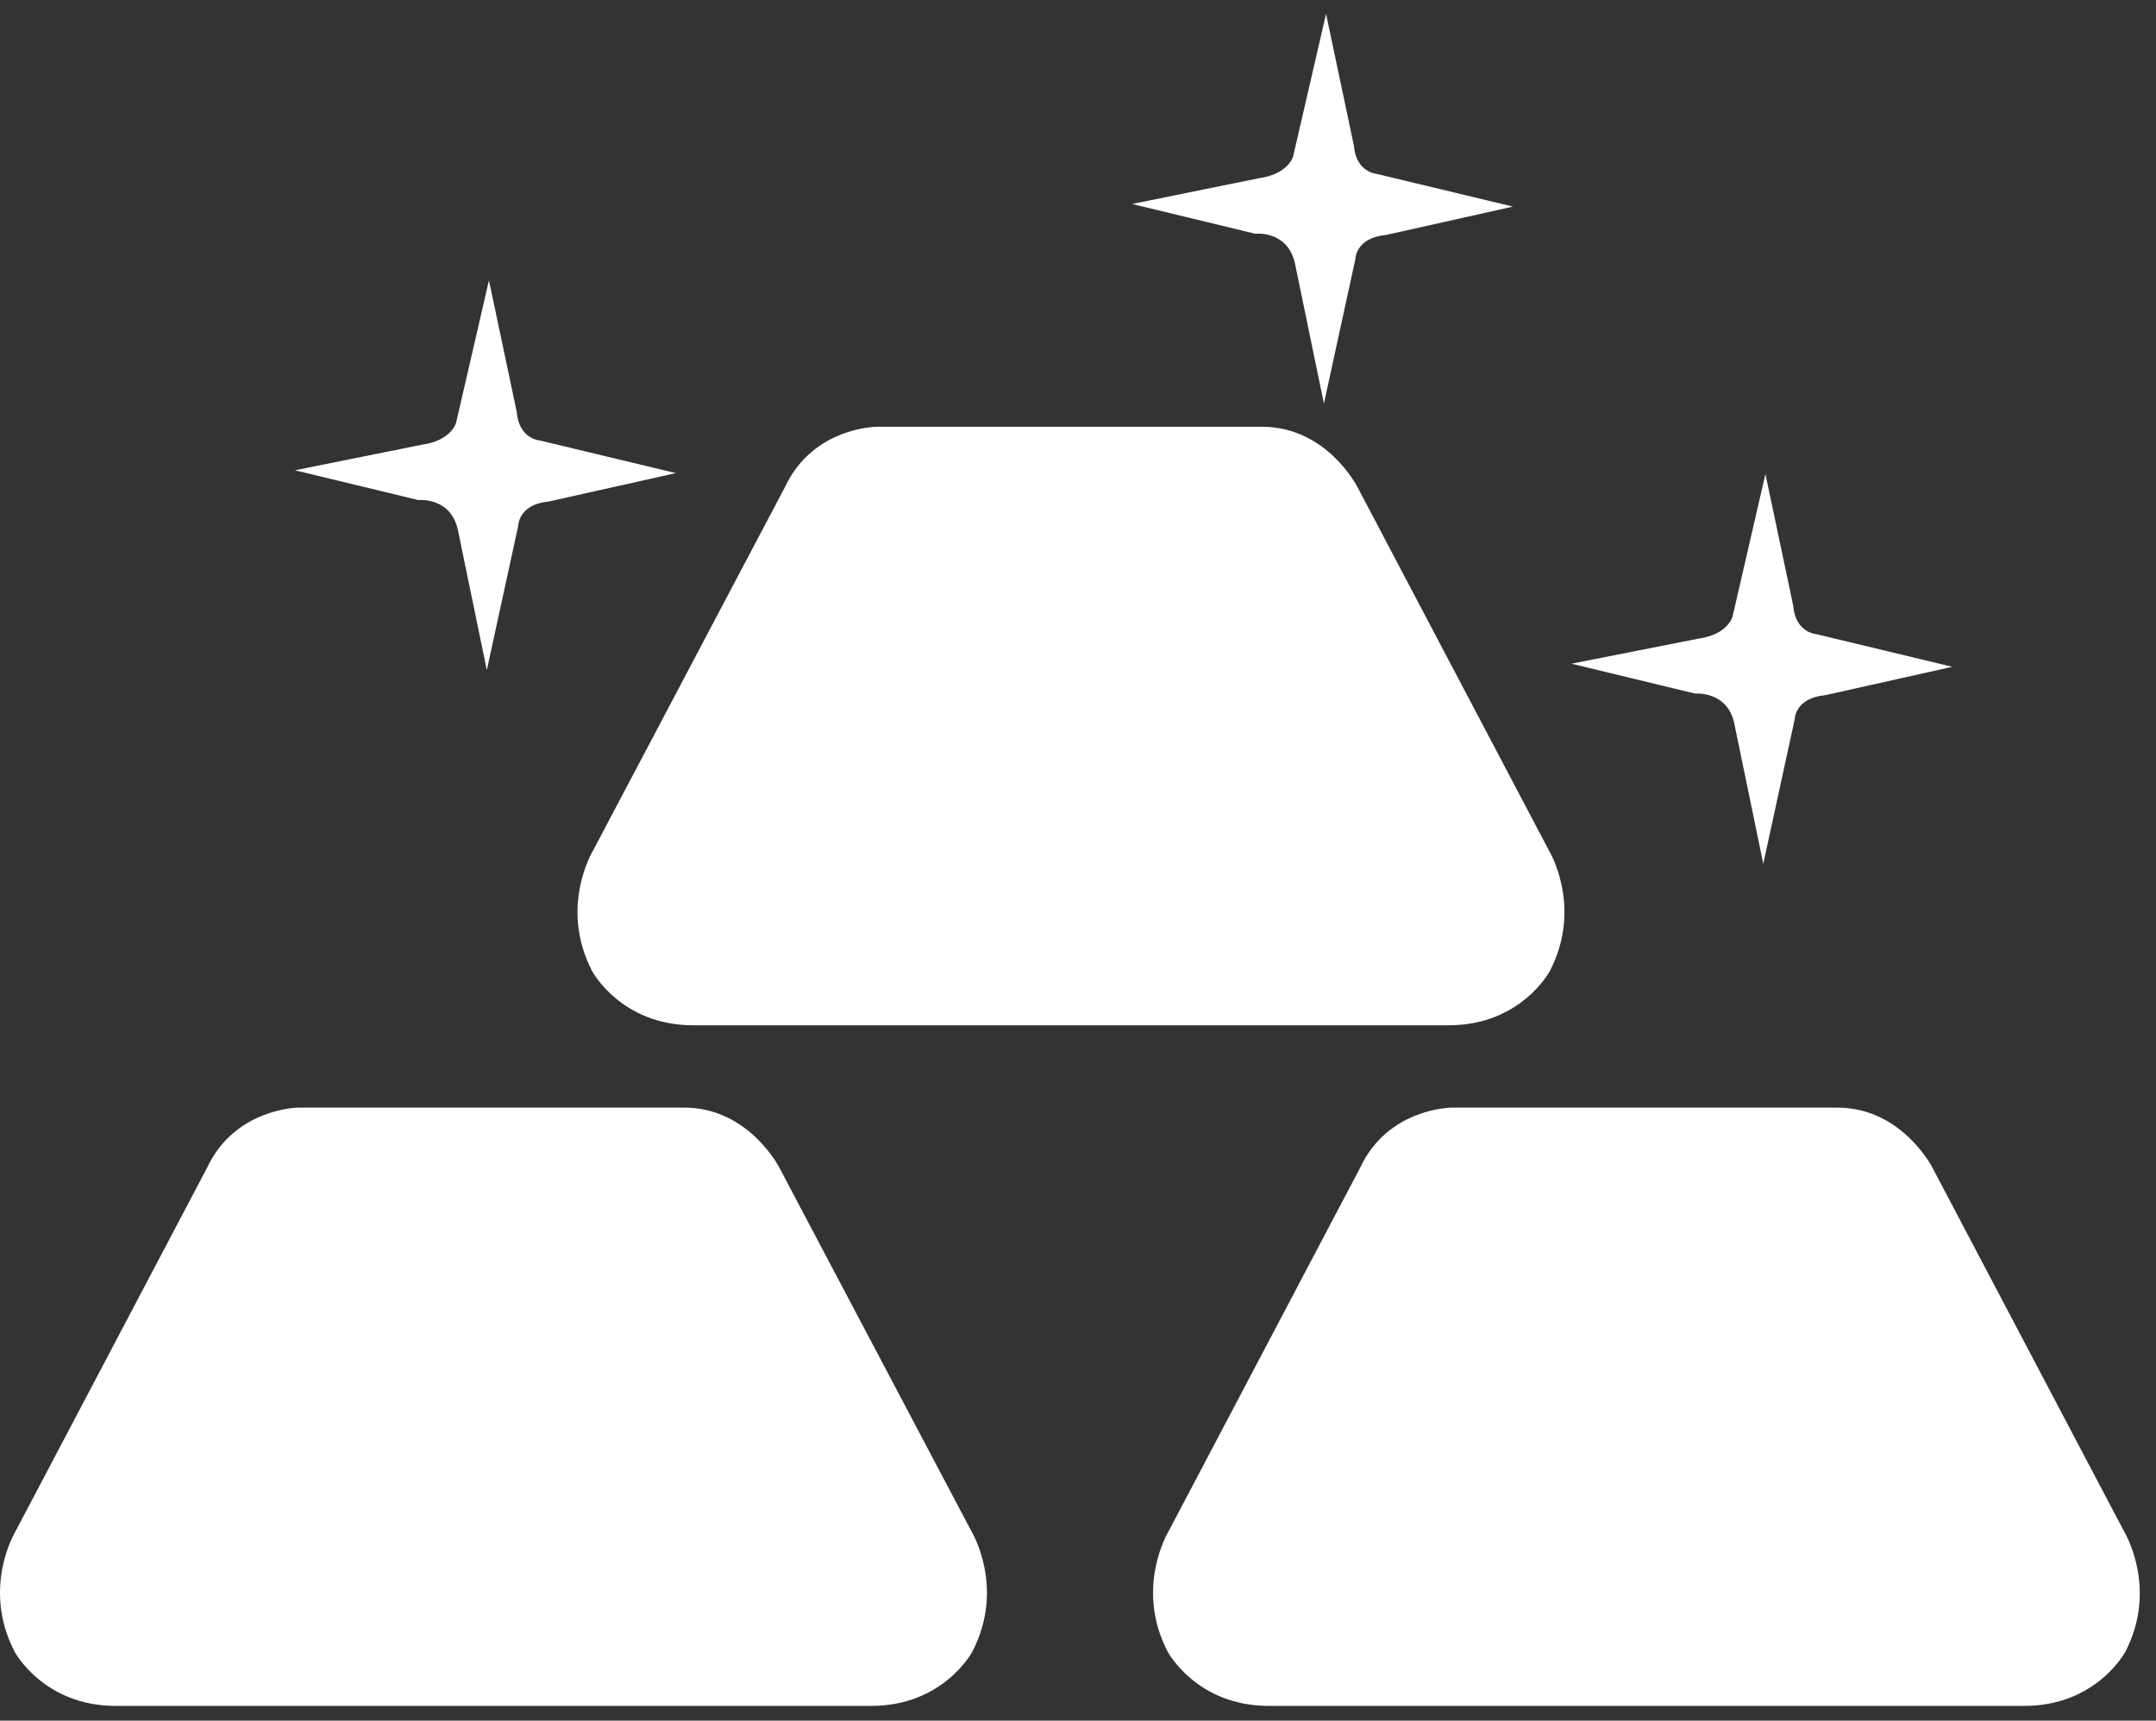 <svg xmlns="http://www.w3.org/2000/svg" xmlns:xlink="http://www.w3.org/1999/xlink" width="114px" height="91px" viewBox="0 0 114 91"><rect x="0" y="0" width="114" height="91" fill="#333333" stroke="none"/><title>metals1</title><g id="&#x9875;&#x9762;-1" stroke="none" stroke-width="1" fill="none" fill-rule="evenodd"><g id="&#x6309;&#x94AE;" transform="translate(-980, -3345)" fill="#FFFFFF"><g id="r&#x5907;&#x4EFD;" transform="translate(0, 2565)"><g id="forex&#x5907;&#x4EFD;-12" transform="translate(955, 744)"><g id="metals1" transform="translate(25, 36.733)"><path d="M68.495,13.307 L70.003,20.611 L71.663,12.982 C71.663,12.982 71.663,11.844 73.284,11.694 L79.997,10.193 L72.807,8.467 C72.807,8.467 71.7,8.392 71.587,6.966 L70.116,0 L68.381,7.517 C68.381,7.517 68.155,8.467 66.571,8.692 L59.858,10.055 L66.383,11.631 C66.383,11.619 68.155,11.443 68.495,13.307 L68.495,13.307 L68.495,13.307 Z M31.31,50.627 C31.31,50.627 32.831,53.491 36.652,53.491 L76.603,53.491 C80.425,53.491 81.946,50.627 81.946,50.627 C83.718,47.213 81.896,44.236 81.896,44.236 L71.776,25.026 C71.776,25.026 70.167,21.837 66.735,21.837 L46.37,21.837 C46.37,21.837 43.001,21.837 41.505,25.026 L31.36,44.248 C31.36,44.248 29.538,47.213 31.31,50.627 L31.31,50.627 L31.31,50.627 Z M91.726,37.645 L93.234,44.949 L94.893,37.32 C94.893,37.32 94.893,36.182 96.515,36.032 L103.228,34.531 L96.038,32.805 C96.038,32.805 94.931,32.731 94.818,31.304 L93.348,24.338 L91.612,31.867 C91.612,31.867 91.386,32.818 89.802,33.043 L83.09,34.368 L89.614,35.944 C89.626,35.956 91.399,35.769 91.726,37.645 L91.726,37.645 L91.726,37.645 Z M112.304,80.243 L102.185,61.033 C102.185,61.033 100.576,57.844 97.144,57.844 L76.779,57.844 C76.779,57.844 73.397,57.844 71.914,61.033 L61.794,80.243 C61.794,80.243 59.971,83.22 61.744,86.622 C61.744,86.622 63.265,89.486 67.086,89.486 L107.037,89.486 C110.859,89.486 112.38,86.622 112.38,86.622 C114.14,83.22 112.304,80.243 112.304,80.243 L112.304,80.243 L112.304,80.243 Z M41.216,61.033 C41.216,61.033 39.607,57.844 36.175,57.844 L15.81,57.844 C15.81,57.844 12.441,57.844 10.945,61.033 L0.825,80.243 C0.825,80.243 -0.998,83.22 0.775,86.622 C0.775,86.622 2.296,89.486 6.118,89.486 L46.068,89.486 C49.89,89.486 51.411,86.622 51.411,86.622 C53.183,83.207 51.361,80.243 51.361,80.243 L41.216,61.033 L41.216,61.033 L41.216,61.033 Z M24.233,27.402 L25.741,34.706 L27.401,27.077 C27.401,27.077 27.401,25.939 29.022,25.789 L35.735,24.288 L28.545,22.562 C28.545,22.562 27.438,22.487 27.325,21.062 L25.854,14.095 L24.119,21.611 C24.119,21.611 23.893,22.562 22.309,22.787 L15.596,24.138 L22.121,25.714 C22.133,25.714 23.893,25.526 24.233,27.402 L24.233,27.402 L24.233,27.402 Z" id="&#x5F62;&#x72B6;"></path></g></g></g></g></g></svg>